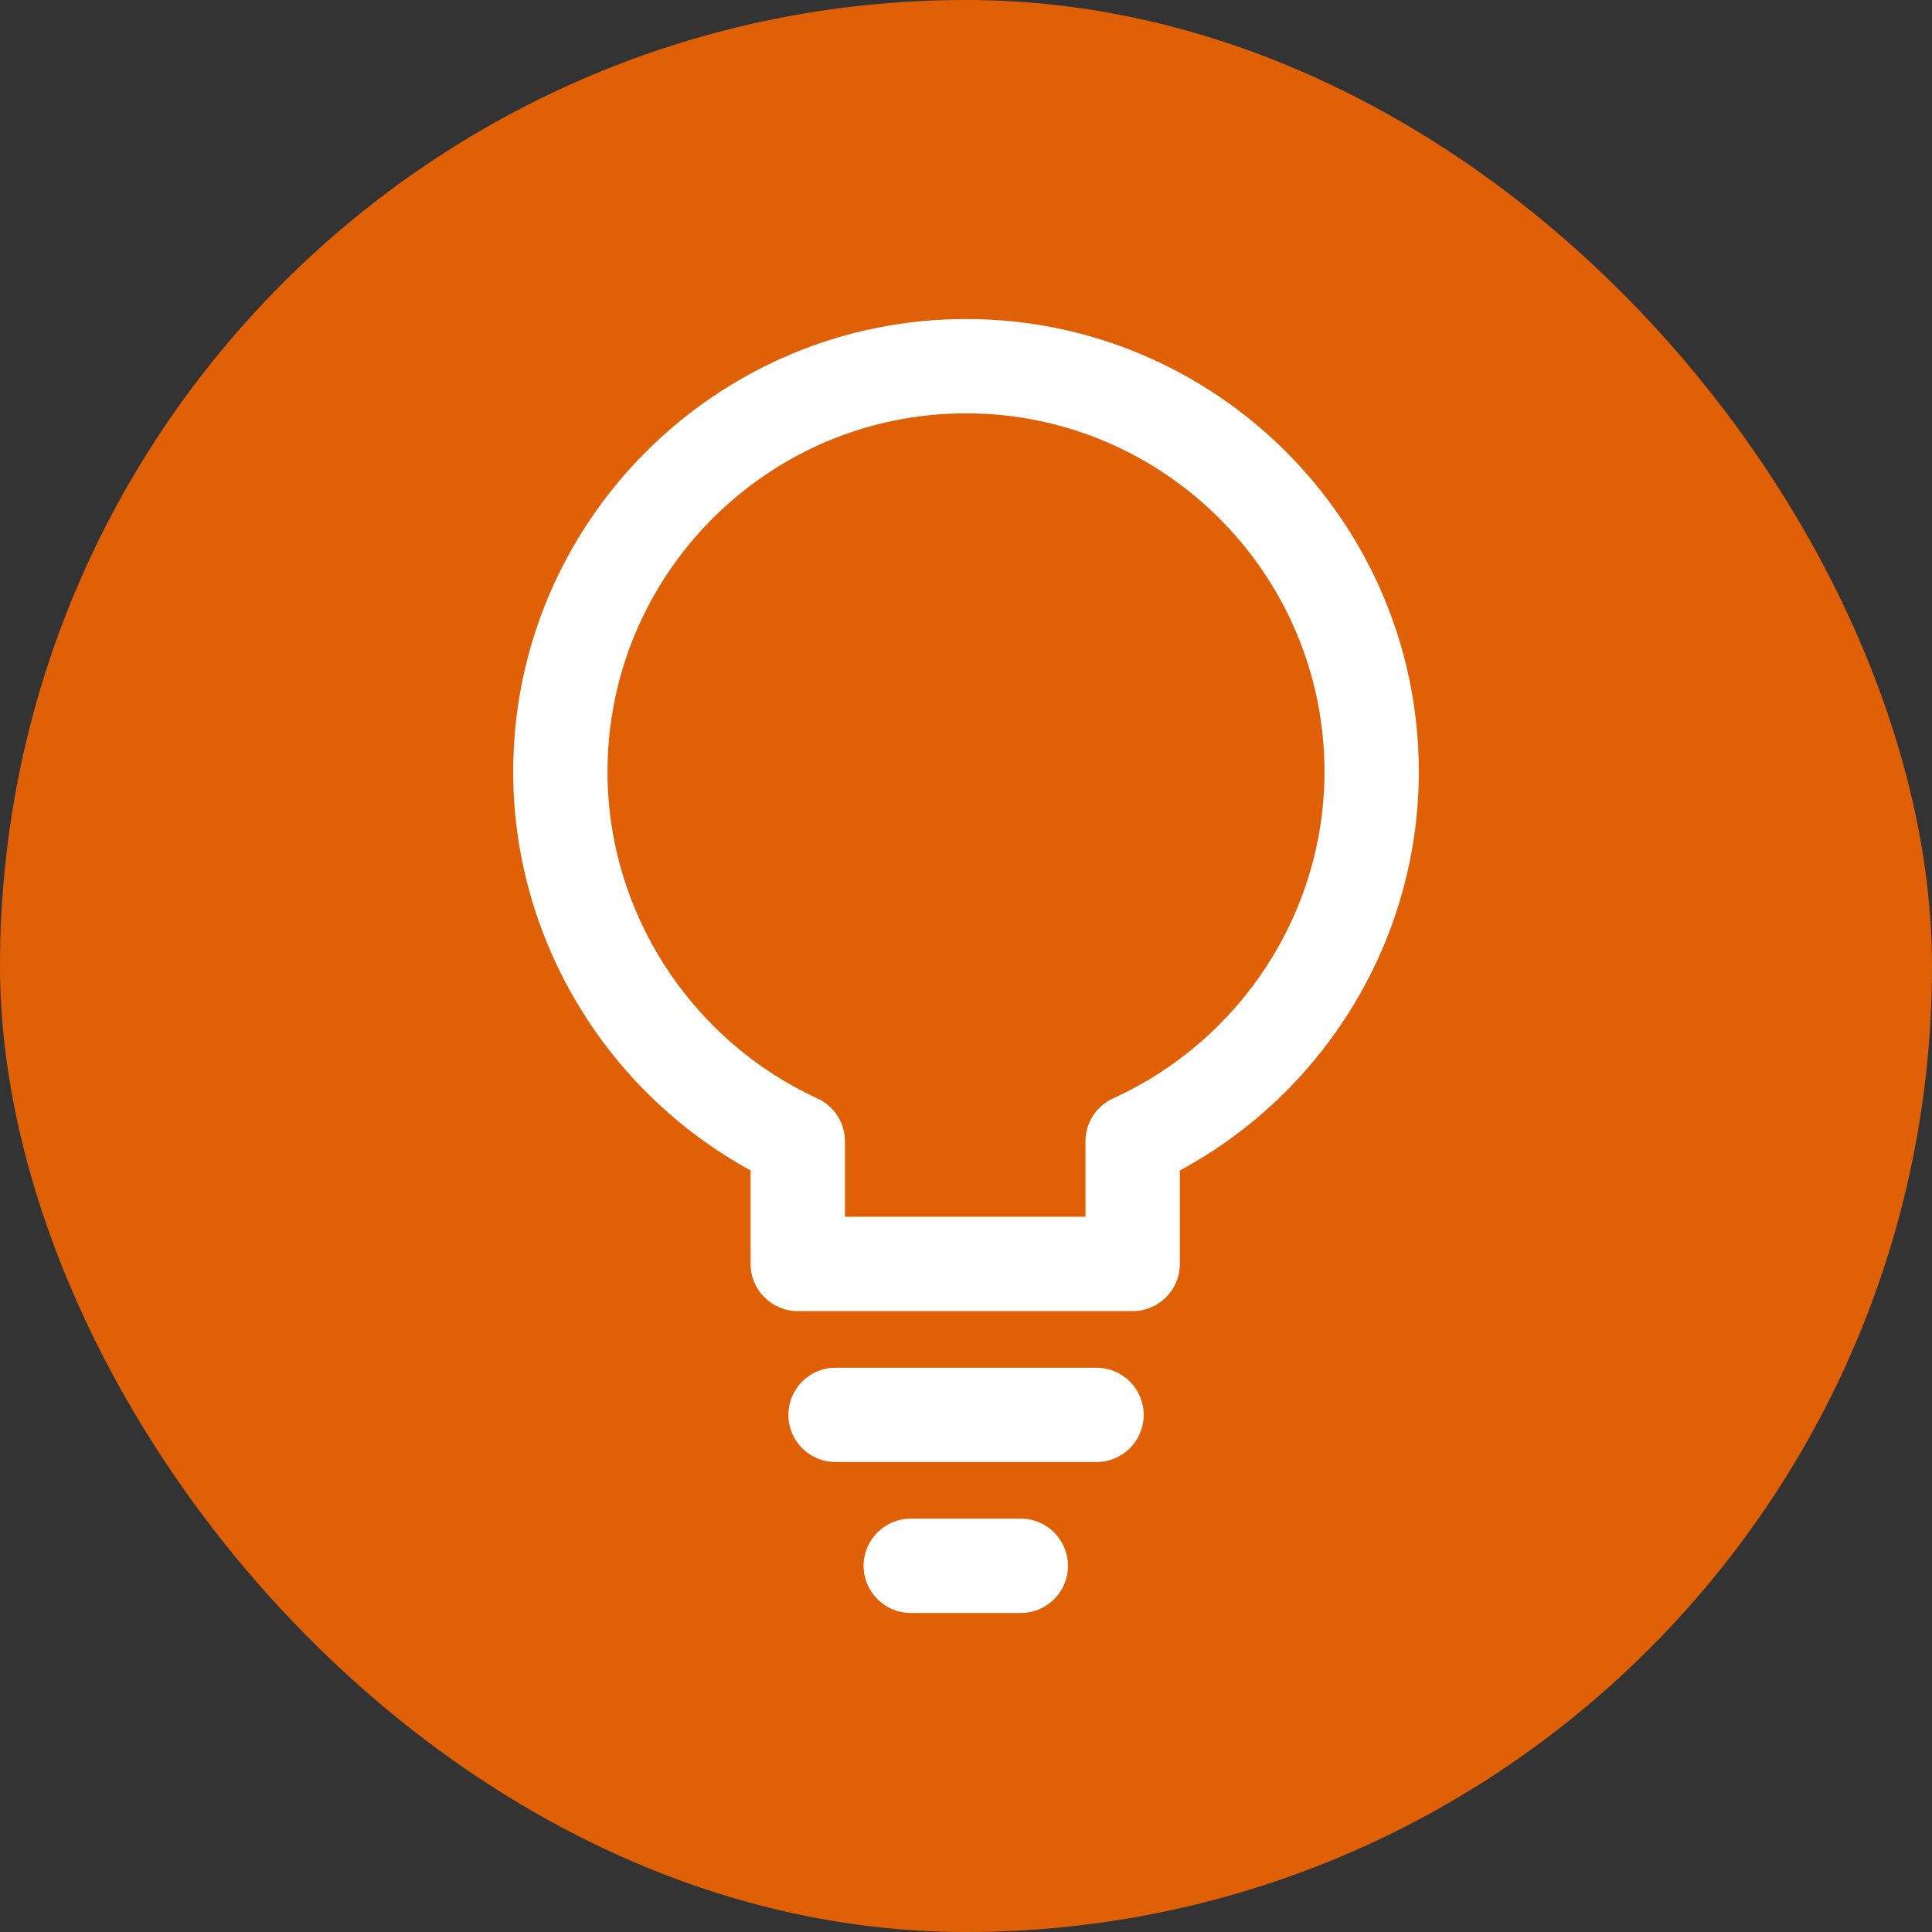 <svg width="32" height="32" viewBox="0 0 32 32" fill="none" xmlns="http://www.w3.org/2000/svg">
<rect x="0" y="0" width="32" height="32" fill="#333333" stroke="none"/>
<rect width="32" height="32" rx="16" fill="#DF6006"/>
<path d="M16 5.284C11.865 5.284 8.5 8.648 8.5 12.784C8.5 15.535 10.028 18.073 12.432 19.385V20.935C12.432 21.366 12.782 21.716 13.213 21.716H18.761C19.192 21.716 19.542 21.366 19.542 20.935V19.387C21.962 18.081 23.5 15.541 23.5 12.784C23.5 8.648 20.135 5.284 16 5.284ZM18.437 18.192C18.158 18.319 17.979 18.597 17.979 18.903V20.153H13.995V18.903C13.995 18.599 13.817 18.321 13.54 18.194C11.428 17.221 10.062 15.097 10.062 12.784C10.062 9.51 12.726 6.846 16 6.846C19.274 6.846 21.938 9.51 21.938 12.784C21.938 15.101 20.563 17.224 18.437 18.192Z" fill="white"/>
<path d="M18.162 22.654H13.839C13.407 22.654 13.058 23.003 13.058 23.435C13.058 23.866 13.407 24.216 13.839 24.216H18.162C18.593 24.216 18.943 23.866 18.943 23.435C18.943 23.003 18.593 22.654 18.162 22.654Z" fill="white"/>
<path d="M16.908 25.154H15.085C14.653 25.154 14.304 25.503 14.304 25.935C14.304 26.366 14.653 26.716 15.085 26.716H16.908C17.339 26.716 17.689 26.366 17.689 25.935C17.689 25.503 17.339 25.154 16.908 25.154Z" fill="white"/>
</svg>
